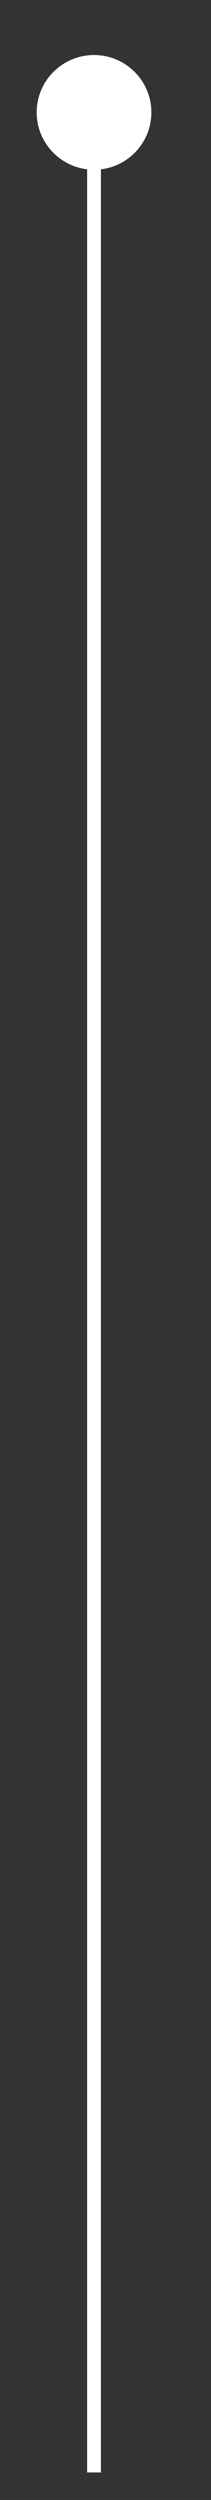 <svg version="1.2" xmlns="http://www.w3.org/2000/svg" viewBox="0 0 46 545" width="46" height="545">
	<rect x="0" y="0" width="46" height="545" fill="#333333" stroke="none"/>
	<title>Линия с шариком вверху</title>
	<style>
		.s0 { fill: #ffffff } 
	</style>
	<g>
		<g id="_Слой_1">
			<path fill-rule="evenodd" class="s0" d="m19 33h3v506h-3z"/>
			<path fill-rule="evenodd" class="s0" d="m20.5 37c-6.9 0-12.5-5.6-12.5-12.5 0-6.9 5.6-12.5 12.5-12.5 6.9 0 12.5 5.6 12.5 12.5 0 6.9-5.6 12.5-12.5 12.5z"/>
		</g>
	</g>
</svg>